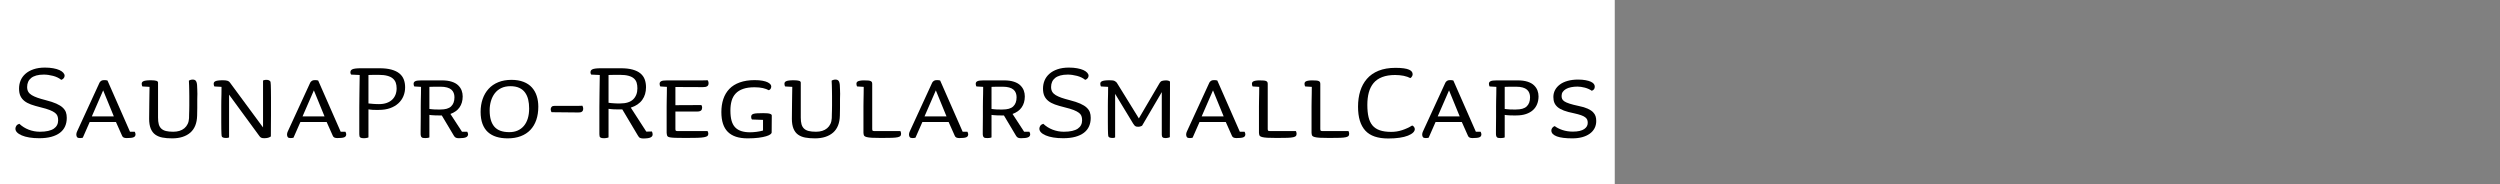 <?xml version="1.0" encoding="UTF-8"?>
<svg xmlns="http://www.w3.org/2000/svg" xmlns:xlink="http://www.w3.org/1999/xlink" width="2225.48pt" height="164pt" viewBox="0 0 2225.48 164" version="1.1">
<rect x="0" y="0" width="2225.48" height="164" fill="#808080" stroke="none"/>
<defs>
<g>
<symbol overflow="visible" id="glyph0-0">
<path style="stroke:none;" d="M 14.156 0 C 12.801 0 11.68 -0.141 10.797 -0.422 C 9.922 -0.703 9.258 -1.16 8.812 -1.797 C 8.375 -2.441 8.055 -3.281 7.859 -4.312 C 7.66 -5.352 7.562 -6.719 7.562 -8.406 L 7.562 -63.484 C 7.562 -64.359 7.617 -65.094 7.734 -65.688 C 7.859 -66.289 8.062 -66.789 8.344 -67.188 C 8.625 -67.594 9.004 -67.895 9.484 -68.094 C 9.961 -68.301 10.562 -68.406 11.281 -68.406 L 49.797 -68.406 C 51.316 -68.406 52.477 -68.344 53.281 -68.219 C 54.082 -68.102 54.723 -67.82 55.203 -67.375 C 55.68 -66.938 56 -66.273 56.156 -65.391 C 56.32 -64.516 56.406 -63.281 56.406 -61.688 L 56.406 -4.922 C 56.406 -4.035 56.344 -3.289 56.219 -2.688 C 56.102 -2.094 55.906 -1.594 55.625 -1.188 C 55.344 -0.789 54.961 -0.492 54.484 -0.297 C 54.004 -0.098 53.406 0 52.688 0 Z M 51.844 -63.484 L 12.125 -63.484 L 12.125 -4.922 L 51.844 -4.922 Z M 44.875 -44.766 C 44.875 -43.641 44.711 -42.613 44.391 -41.688 C 44.078 -40.77 43.578 -39.953 42.891 -39.234 C 42.211 -38.516 41.332 -37.875 40.25 -37.312 C 39.176 -36.758 37.922 -36.281 36.484 -35.875 C 34.398 -35.156 32.859 -34.555 31.859 -34.078 C 30.859 -33.598 30.117 -33.016 29.641 -32.328 C 29.16 -31.648 28.859 -30.789 28.734 -29.75 C 28.617 -28.719 28.562 -27.082 28.562 -24.844 C 28.395 -24.844 28.25 -24.82 28.125 -24.781 C 28.008 -24.738 27.891 -24.695 27.766 -24.656 C 27.648 -24.613 27.531 -24.594 27.406 -24.594 C 27.289 -24.594 27.195 -24.594 27.125 -24.594 C 26.477 -24.594 25.953 -24.672 25.547 -24.828 C 25.148 -24.992 24.789 -25.254 24.469 -25.609 C 24.156 -25.973 23.938 -26.438 23.812 -27 C 23.695 -27.562 23.641 -28.242 23.641 -29.047 C 23.641 -30.641 23.938 -31.957 24.531 -33 C 25.133 -34.039 25.938 -34.879 26.938 -35.516 C 27.938 -36.16 30.395 -37.203 34.312 -38.641 C 35.281 -38.961 36.082 -39.242 36.719 -39.484 C 37.363 -39.723 37.941 -40.039 38.453 -40.438 C 38.973 -40.844 39.395 -41.363 39.719 -42 C 40.039 -42.633 40.203 -43.395 40.203 -44.281 C 40.203 -45.719 39.738 -46.992 38.812 -48.109 C 37.895 -49.234 36.719 -50.133 35.281 -50.812 C 33.844 -51.5 32.344 -52 30.781 -52.312 C 29.219 -52.633 27.758 -52.797 26.406 -52.797 C 25.844 -52.797 25.379 -52.797 25.016 -52.797 C 24.66 -52.797 24.281 -52.773 23.875 -52.734 C 23.477 -52.703 23.078 -52.664 22.672 -52.625 C 22.273 -52.582 21.914 -52.52 21.594 -52.438 C 21.438 -52.52 21.273 -52.641 21.109 -52.797 C 20.953 -52.961 20.832 -53.125 20.75 -53.281 C 20.676 -53.438 20.617 -53.613 20.578 -53.812 C 20.535 -54.02 20.516 -54.242 20.516 -54.484 C 20.516 -54.961 20.633 -55.398 20.875 -55.797 C 21.113 -56.203 21.492 -56.523 22.016 -56.766 C 22.535 -57.004 23.195 -57.203 24 -57.359 C 24.801 -57.516 25.801 -57.594 27 -57.594 C 29.238 -57.594 31.414 -57.312 33.531 -56.75 C 35.656 -56.195 37.578 -55.379 39.297 -54.297 C 41.016 -53.223 42.375 -51.863 43.375 -50.219 C 44.375 -48.582 44.875 -46.766 44.875 -44.766 Z M 31.688 -14.875 C 31.688 -14.395 31.625 -13.953 31.5 -13.547 C 31.375 -13.148 31.148 -12.77 30.828 -12.406 C 30.516 -12.051 30.098 -11.773 29.578 -11.578 C 29.055 -11.379 28.438 -11.281 27.719 -11.281 C 27.082 -11.281 26.52 -11.359 26.031 -11.516 C 25.551 -11.68 25.172 -11.898 24.891 -12.172 C 24.617 -12.453 24.398 -12.789 24.234 -13.188 C 24.078 -13.594 24 -14.035 24 -14.516 C 24 -15.078 24.098 -15.578 24.297 -16.016 C 24.492 -16.461 24.773 -16.844 25.141 -17.156 C 25.504 -17.477 25.941 -17.719 26.453 -17.875 C 26.973 -18.039 27.516 -18.125 28.078 -18.125 C 28.723 -18.125 29.285 -18.039 29.766 -17.875 C 30.242 -17.719 30.617 -17.477 30.891 -17.156 C 31.172 -16.844 31.375 -16.504 31.5 -16.141 C 31.625 -15.773 31.688 -15.352 31.688 -14.875 Z "/>
</symbol>
<symbol overflow="visible" id="glyph0-1">
<path style="stroke:none;" d="M 49.438 -17.766 C 49.438 -14.961 48.938 -12.441 47.938 -10.203 C 46.938 -7.961 45.414 -6.062 43.375 -4.5 C 41.332 -2.938 38.77 -1.734 35.688 -0.891 C 32.613 -0.055 29.035 0.359 24.953 0.359 C 21.68 0.359 18.723 0.141 16.078 -0.297 C 13.441 -0.734 11.203 -1.352 9.359 -2.156 C 7.516 -2.957 6.113 -3.859 5.156 -4.859 C 4.195 -5.859 3.719 -6.957 3.719 -8.156 C 3.719 -8.633 3.797 -9.094 3.953 -9.531 C 4.117 -9.977 4.344 -10.398 4.625 -10.797 C 4.906 -11.203 5.266 -11.539 5.703 -11.812 C 6.141 -12.094 6.641 -12.316 7.203 -12.484 C 8.398 -11.359 9.695 -10.352 11.094 -9.469 C 12.5 -8.594 13.977 -7.852 15.531 -7.25 C 17.094 -6.656 18.711 -6.195 20.391 -5.875 C 22.078 -5.562 23.758 -5.406 25.438 -5.406 C 28.32 -5.406 30.801 -5.645 32.875 -6.125 C 34.957 -6.602 36.641 -7.281 37.922 -8.156 C 39.203 -9.039 40.16 -10.102 40.797 -11.344 C 41.441 -12.582 41.766 -14 41.766 -15.594 C 41.766 -17.113 41.562 -18.395 41.156 -19.438 C 40.758 -20.477 40.02 -21.414 38.938 -22.25 C 37.852 -23.094 36.312 -23.914 34.312 -24.719 C 32.312 -25.52 29.633 -26.32 26.281 -27.125 C 22.758 -28 19.836 -28.852 17.516 -29.688 C 15.203 -30.531 13.266 -31.57 11.703 -32.812 C 10.141 -34.062 8.957 -35.562 8.156 -37.312 C 7.352 -39.07 6.953 -41.234 6.953 -43.797 C 6.953 -46.359 7.41 -48.758 8.328 -51 C 9.254 -53.238 10.676 -55.219 12.594 -56.938 C 14.52 -58.656 16.941 -60.016 19.859 -61.016 C 22.773 -62.016 26.156 -62.516 30 -62.516 C 32.719 -62.516 35.176 -62.312 37.375 -61.906 C 39.582 -61.508 41.426 -60.973 42.906 -60.297 C 44.383 -59.617 45.52 -58.836 46.312 -57.953 C 47.113 -57.078 47.516 -56.16 47.516 -55.203 C 47.516 -54.797 47.438 -54.41 47.281 -54.047 C 47.125 -53.691 46.922 -53.352 46.672 -53.031 C 46.43 -52.719 46.129 -52.441 45.766 -52.203 C 45.41 -51.961 44.992 -51.758 44.516 -51.594 C 43.555 -52.395 42.457 -53.094 41.219 -53.688 C 39.977 -54.289 38.656 -54.773 37.25 -55.141 C 35.852 -55.504 34.453 -55.785 33.047 -55.984 C 31.648 -56.18 30.316 -56.281 29.047 -56.281 C 26.484 -56.281 24.258 -56.02 22.375 -55.5 C 20.5 -54.977 18.957 -54.238 17.75 -53.281 C 16.551 -52.32 15.648 -51.16 15.047 -49.797 C 14.453 -48.441 14.156 -46.922 14.156 -45.234 C 14.156 -43.555 14.492 -42.133 15.172 -40.969 C 15.859 -39.812 16.898 -38.812 18.297 -37.969 C 19.703 -37.133 21.363 -36.379 23.281 -35.703 C 25.195 -35.023 27.719 -34.285 30.844 -33.484 C 34.602 -32.523 37.703 -31.504 40.141 -30.422 C 42.578 -29.336 44.473 -28.156 45.828 -26.875 C 47.191 -25.594 48.133 -24.234 48.656 -22.797 C 49.176 -21.359 49.438 -19.68 49.438 -17.766 Z "/>
</symbol>
<symbol overflow="visible" id="glyph0-2">
<path style="stroke:none;" d="M 45 -1.922 L 39.594 -14.047 L 16.203 -14.047 L 10.078 -0.125 C 9.992 -0.125 9.832 -0.082 9.594 0 C 9.352 0.082 9.133 0.125 8.938 0.125 C 8.738 0.125 8.52 0.141 8.281 0.172 C 8.039 0.211 7.801 0.234 7.562 0.234 C 6.914 0.234 6.395 0.172 6 0.047 C 5.602 -0.066 5.285 -0.258 5.047 -0.531 C 4.805 -0.812 4.625 -1.133 4.5 -1.5 C 4.375 -1.863 4.312 -2.285 4.312 -2.766 C 4.312 -3.078 4.332 -3.375 4.375 -3.656 C 4.414 -3.938 4.477 -4.238 4.562 -4.562 C 4.645 -4.883 4.766 -5.203 4.922 -5.516 C 5.078 -5.836 5.238 -6.195 5.406 -6.594 L 24.719 -48.594 C 24.957 -49.156 25.238 -49.613 25.562 -49.969 C 25.883 -50.332 26.223 -50.613 26.578 -50.812 C 26.941 -51.02 27.32 -51.16 27.719 -51.234 C 28.113 -51.316 28.555 -51.359 29.047 -51.359 C 29.203 -51.359 29.422 -51.359 29.703 -51.359 C 29.984 -51.359 30.258 -51.336 30.531 -51.297 C 30.812 -51.254 31.094 -51.211 31.375 -51.172 C 31.656 -51.141 31.879 -51.082 32.047 -51 L 52.078 -5.406 L 56.281 -5.406 C 56.363 -5.32 56.441 -5.18 56.516 -4.984 C 56.598 -4.785 56.676 -4.562 56.75 -4.312 C 56.832 -4.07 56.895 -3.852 56.938 -3.656 C 56.977 -3.457 57 -3.316 57 -3.234 C 57 -2.598 56.879 -2.055 56.641 -1.609 C 56.398 -1.172 55.977 -0.812 55.375 -0.531 C 54.781 -0.258 53.961 -0.066 52.922 0.047 C 51.879 0.172 50.598 0.234 49.078 0.234 C 48.516 0.234 48.035 0.191 47.641 0.109 C 47.242 0.035 46.863 -0.078 46.5 -0.234 C 46.133 -0.398 45.832 -0.617 45.594 -0.891 C 45.352 -1.172 45.156 -1.516 45 -1.922 Z M 37.688 -19.078 L 28.203 -42.234 L 18.125 -19.078 Z "/>
</symbol>
<symbol overflow="visible" id="glyph0-3">
<path style="stroke:none;" d="M 31.078 0.484 C 27.723 0.484 24.82 0.242 22.375 -0.234 C 19.938 -0.711 17.836 -1.57 16.078 -2.812 C 14.316 -4.062 12.957 -5.844 12 -8.156 C 11.039 -10.477 10.562 -13.398 10.562 -16.922 C 10.562 -18.922 10.582 -21.078 10.625 -23.391 C 10.664 -25.711 10.688 -27.914 10.688 -30 C 10.688 -32.082 10.723 -34.758 10.797 -38.031 C 10.879 -41.312 10.922 -43.754 10.922 -45.359 L 4.562 -45.719 C 4.477 -45.875 4.395 -46.031 4.312 -46.188 C 4.238 -46.352 4.18 -46.535 4.141 -46.734 C 4.098 -46.941 4.055 -47.164 4.016 -47.406 C 3.973 -47.645 3.953 -47.883 3.953 -48.125 C 3.953 -48.602 4.051 -49.02 4.25 -49.375 C 4.457 -49.738 4.836 -50.062 5.391 -50.344 C 5.953 -50.625 6.773 -50.844 7.859 -51 C 8.941 -51.156 10.363 -51.234 12.125 -51.234 C 13.238 -51.234 14.195 -51.191 15 -51.109 C 15.801 -51.035 16.461 -50.914 16.984 -50.75 C 17.504 -50.594 17.883 -50.375 18.125 -50.094 C 18.363 -49.82 18.484 -49.484 18.484 -49.078 L 18.484 -18 C 18.484 -15.602 18.703 -13.625 19.141 -12.062 C 19.578 -10.5 20.316 -9.219 21.359 -8.219 C 22.398 -7.219 23.781 -6.5 25.5 -6.062 C 27.219 -5.625 29.398 -5.406 32.047 -5.406 C 34.047 -5.406 35.883 -5.66 37.562 -6.172 C 39.238 -6.691 40.695 -7.473 41.938 -8.516 C 43.176 -9.555 44.156 -10.836 44.875 -12.359 C 45.594 -13.879 45.992 -15.598 46.078 -17.516 C 46.078 -18.555 46.098 -19.656 46.141 -20.812 C 46.18 -21.977 46.219 -23.203 46.25 -24.484 C 46.289 -25.766 46.312 -27.125 46.312 -28.562 C 46.312 -30 46.312 -31.477 46.312 -33 C 46.312 -34.281 46.312 -35.68 46.312 -37.203 C 46.312 -38.723 46.289 -40.281 46.25 -41.875 C 46.219 -43.477 46.18 -45.055 46.141 -46.609 C 46.098 -48.172 46.035 -49.594 45.953 -50.875 C 46.191 -51.039 46.453 -51.18 46.734 -51.297 C 47.016 -51.422 47.297 -51.52 47.578 -51.594 C 47.859 -51.676 48.156 -51.738 48.469 -51.781 C 48.789 -51.82 49.113 -51.844 49.438 -51.844 C 50.238 -51.844 50.898 -51.68 51.422 -51.359 C 51.941 -51.035 52.344 -50.535 52.625 -49.859 C 52.906 -49.18 53.102 -48.301 53.219 -47.219 C 53.344 -46.133 53.406 -44.754 53.406 -43.078 C 53.406 -42.441 53.422 -41.801 53.453 -41.156 C 53.492 -40.52 53.516 -39.82 53.516 -39.062 C 53.516 -38.301 53.492 -37.52 53.453 -36.719 C 53.422 -35.914 53.406 -35.035 53.406 -34.078 C 53.406 -32.398 53.406 -31.02 53.406 -29.938 C 53.406 -28.852 53.406 -27.75 53.406 -26.625 C 53.406 -25.508 53.383 -24.375 53.344 -23.219 C 53.301 -22.062 53.281 -20.883 53.281 -19.688 C 53.195 -16.406 52.656 -13.504 51.656 -10.984 C 50.656 -8.461 49.195 -6.359 47.281 -4.672 C 45.363 -2.992 43.039 -1.711 40.312 -0.828 C 37.594 0.047 34.516 0.484 31.078 0.484 Z "/>
</symbol>
<symbol overflow="visible" id="glyph0-4">
<path style="stroke:none;" d="M 12.484 -51.234 C 13.441 -51.234 14.281 -51.191 15 -51.109 C 15.719 -51.035 16.316 -50.898 16.797 -50.703 C 17.273 -50.504 17.676 -50.285 18 -50.047 C 18.32 -49.805 18.602 -49.484 18.844 -49.078 L 48.234 -9.234 L 48.234 -51 C 48.398 -51.082 48.602 -51.16 48.844 -51.234 C 49.082 -51.316 49.359 -51.395 49.672 -51.469 C 49.992 -51.551 50.316 -51.594 50.641 -51.594 C 50.961 -51.594 51.281 -51.594 51.594 -51.594 C 52 -51.594 52.379 -51.551 52.734 -51.469 C 53.098 -51.395 53.438 -51.258 53.75 -51.062 C 54.07 -50.863 54.352 -50.625 54.594 -50.344 C 54.832 -50.062 54.953 -49.719 54.953 -49.312 C 55.035 -48.832 55.098 -48.07 55.141 -47.031 C 55.18 -46 55.219 -44.582 55.25 -42.781 C 55.289 -40.977 55.312 -38.656 55.312 -35.812 C 55.312 -32.977 55.312 -29.52 55.312 -25.438 C 55.312 -24.156 55.312 -22.234 55.312 -19.672 C 55.312 -17.117 55.289 -14.5 55.25 -11.812 C 55.219 -9.133 55.203 -5.598 55.203 -1.203 C 54.797 -0.961 54.395 -0.738 54 -0.531 C 53.602 -0.332 53.18 -0.172 52.734 -0.047 C 52.297 0.066 51.797 0.16 51.234 0.234 C 50.68 0.316 50.039 0.359 49.312 0.359 C 48.676 0.359 48.117 0.316 47.641 0.234 C 47.16 0.16 46.758 0.023 46.438 -0.172 C 46.113 -0.379 45.812 -0.617 45.531 -0.891 C 45.258 -1.172 44.961 -1.555 44.641 -2.047 L 18 -38.406 L 18 -0.359 C 17.844 -0.273 17.625 -0.191 17.344 -0.109 C 17.062 -0.035 16.781 0.02 16.5 0.062 C 16.219 0.102 15.938 0.125 15.656 0.125 C 15.375 0.125 15.156 0.125 15 0.125 C 14.52 0.125 14.055 0.082 13.609 0 C 13.172 -0.082 12.812 -0.18 12.531 -0.297 C 12.258 -0.422 12.02 -0.582 11.812 -0.781 C 11.613 -0.977 11.477 -1.238 11.406 -1.562 C 11.32 -1.883 11.258 -2.562 11.219 -3.594 C 11.176 -4.633 11.133 -6.035 11.094 -7.797 C 11.062 -9.555 11.047 -11.676 11.047 -14.156 C 11.047 -16.633 11.047 -19.477 11.047 -22.688 C 11.047 -24.438 11.047 -26.234 11.047 -28.078 C 11.047 -29.922 11.062 -31.758 11.094 -33.594 C 11.133 -35.438 11.176 -37.219 11.219 -38.938 C 11.258 -40.656 11.281 -42.797 11.281 -45.359 L 4.922 -45.719 C 4.836 -45.875 4.754 -46.031 4.672 -46.188 C 4.598 -46.352 4.539 -46.535 4.5 -46.734 C 4.457 -46.941 4.414 -47.164 4.375 -47.406 C 4.332 -47.645 4.312 -47.883 4.312 -48.125 C 4.312 -48.602 4.41 -49.02 4.609 -49.375 C 4.816 -49.738 5.195 -50.062 5.75 -50.344 C 6.312 -50.625 7.133 -50.844 8.219 -51 C 9.301 -51.156 10.723 -51.234 12.484 -51.234 Z "/>
</symbol>
<symbol overflow="visible" id="glyph0-5">
<path style="stroke:none;" d="M 43.312 -44.047 C 43.312 -45.961 43.051 -47.641 42.531 -49.078 C 42.02 -50.516 41.16 -51.754 39.953 -52.797 C 38.754 -53.836 37.113 -54.641 35.031 -55.203 C 32.957 -55.766 30.359 -56.047 27.234 -56.047 C 26.441 -56.047 25.742 -56.047 25.141 -56.047 C 24.535 -56.047 23.875 -56.047 23.156 -56.047 C 22.438 -56.047 21.656 -56.023 20.812 -55.984 C 19.977 -55.941 19.117 -55.922 18.234 -55.922 L 18.234 -30.594 C 20.641 -30.352 22.16 -30.211 22.797 -30.172 C 23.441 -30.141 24.145 -30.102 24.906 -30.062 C 25.664 -30.02 26.562 -30 27.594 -30 C 30.156 -30 32.414 -30.336 34.375 -31.016 C 36.332 -31.703 37.973 -32.664 39.297 -33.906 C 40.617 -35.145 41.617 -36.625 42.297 -38.344 C 42.973 -40.062 43.312 -41.961 43.312 -44.047 Z M 50.875 -45 C 50.875 -42.195 50.375 -39.578 49.375 -37.141 C 48.375 -34.703 46.875 -32.562 44.875 -30.719 C 42.875 -28.875 40.414 -27.43 37.5 -26.391 C 34.582 -25.359 31.242 -24.844 27.484 -24.844 C 26.359 -24.844 25.352 -24.844 24.469 -24.844 C 23.594 -24.844 22.816 -24.859 22.141 -24.891 C 21.461 -24.93 20.82 -24.992 20.219 -25.078 C 19.613 -25.16 18.953 -25.238 18.234 -25.312 L 18.234 -0.359 C 18.078 -0.273 17.859 -0.191 17.578 -0.109 C 17.297 -0.035 16.973 0.035 16.609 0.109 C 16.254 0.191 15.859 0.254 15.422 0.297 C 14.984 0.336 14.562 0.359 14.156 0.359 C 13.438 0.359 12.836 0.316 12.359 0.234 C 11.879 0.16 11.477 0.023 11.156 -0.172 C 10.844 -0.379 10.602 -0.617 10.438 -0.891 C 10.281 -1.172 10.203 -1.555 10.203 -2.047 C 10.203 -2.203 10.18 -2.379 10.141 -2.578 C 10.098 -2.773 10.078 -2.992 10.078 -3.234 C 10.078 -3.473 10.078 -3.691 10.078 -3.891 C 10.078 -4.098 10.078 -4.398 10.078 -4.797 L 10.078 -27.234 C 10.078 -29.316 10.098 -31.516 10.141 -33.828 C 10.18 -36.148 10.203 -38.113 10.203 -39.719 C 10.203 -41.32 10.238 -43.961 10.312 -47.641 C 10.395 -51.316 10.438 -54.078 10.438 -55.922 L 2.766 -56.281 C 2.68 -56.438 2.598 -56.594 2.516 -56.75 C 2.441 -56.914 2.383 -57.078 2.344 -57.234 C 2.301 -57.398 2.258 -57.562 2.219 -57.719 C 2.176 -57.875 2.156 -58.035 2.156 -58.203 C 2.156 -58.836 2.273 -59.375 2.516 -59.812 C 2.754 -60.258 3.191 -60.641 3.828 -60.953 C 4.473 -61.273 5.414 -61.516 6.656 -61.672 C 7.895 -61.836 9.516 -61.922 11.516 -61.922 L 28.078 -61.922 C 32.234 -61.922 35.77 -61.52 38.688 -60.719 C 41.613 -59.914 43.977 -58.773 45.781 -57.297 C 47.582 -55.816 48.879 -54.035 49.672 -51.953 C 50.473 -49.879 50.875 -47.562 50.875 -45 Z "/>
</symbol>
<symbol overflow="visible" id="glyph0-6">
<path style="stroke:none;" d="M 53.641 -3.234 C 53.641 -2.598 53.477 -2.039 53.156 -1.562 C 52.844 -1.082 52.344 -0.703 51.656 -0.422 C 50.977 -0.141 50.117 0.055 49.078 0.172 C 48.035 0.297 46.797 0.359 45.359 0.359 C 44.797 0.359 44.312 0.316 43.906 0.234 C 43.508 0.16 43.129 0.047 42.766 -0.109 C 42.41 -0.273 42.094 -0.5 41.812 -0.781 C 41.539 -1.062 41.285 -1.398 41.047 -1.797 L 30.234 -19.922 C 29.273 -19.922 28.254 -19.922 27.172 -19.922 C 26.098 -19.922 25.062 -19.941 24.062 -19.984 C 23.062 -20.023 22.117 -20.082 21.234 -20.156 C 20.359 -20.238 19.68 -20.32 19.203 -20.406 L 19.203 -0.359 C 18.961 -0.273 18.723 -0.191 18.484 -0.109 C 18.242 -0.035 17.984 0.02 17.703 0.062 C 17.422 0.102 17.078 0.141 16.672 0.172 C 16.273 0.211 15.879 0.234 15.484 0.234 C 14.766 0.234 14.16 0.191 13.672 0.109 C 13.191 0.035 12.812 -0.098 12.531 -0.297 C 12.258 -0.492 12.039 -0.734 11.875 -1.016 C 11.719 -1.297 11.598 -1.676 11.516 -2.156 C 11.516 -2.32 11.492 -2.504 11.453 -2.703 C 11.422 -2.898 11.406 -3.117 11.406 -3.359 C 11.406 -3.598 11.406 -3.816 11.406 -4.016 C 11.406 -4.211 11.406 -4.516 11.406 -4.922 C 11.406 -5.316 11.406 -5.797 11.406 -6.359 C 11.406 -6.922 11.422 -8.703 11.453 -11.703 C 11.492 -14.703 11.516 -17 11.516 -18.594 C 11.516 -20.195 11.516 -21.477 11.516 -22.438 C 11.516 -24.195 11.516 -26.016 11.516 -27.891 C 11.516 -29.773 11.535 -31.656 11.578 -33.531 C 11.617 -35.414 11.66 -37.238 11.703 -39 C 11.742 -40.758 11.766 -42.879 11.766 -45.359 L 5.766 -45.719 C 5.68 -45.875 5.598 -46.031 5.516 -46.188 C 5.441 -46.352 5.383 -46.535 5.344 -46.734 C 5.301 -46.941 5.258 -47.164 5.219 -47.406 C 5.176 -47.645 5.156 -47.883 5.156 -48.125 C 5.156 -48.602 5.254 -49.02 5.453 -49.375 C 5.66 -49.738 6.02 -50.062 6.531 -50.344 C 7.051 -50.625 7.77 -50.82 8.688 -50.938 C 9.613 -51.062 10.719 -51.125 12 -51.125 L 30.359 -51.125 C 33.797 -51.125 36.734 -50.723 39.172 -49.922 C 41.617 -49.117 43.539 -48.016 44.938 -46.609 C 46.344 -45.211 47.344 -43.691 47.938 -42.047 C 48.539 -40.41 48.844 -38.676 48.844 -36.844 C 48.844 -34.914 48.602 -33.133 48.125 -31.5 C 47.645 -29.863 46.941 -28.383 46.016 -27.062 C 45.098 -25.738 43.957 -24.598 42.594 -23.641 C 41.238 -22.68 39.68 -21.879 37.922 -21.234 L 48.234 -5.406 L 52.922 -5.406 C 53.004 -5.238 53.082 -5.055 53.156 -4.859 C 53.238 -4.66 53.316 -4.457 53.391 -4.25 C 53.473 -4.051 53.535 -3.852 53.578 -3.656 C 53.617 -3.457 53.641 -3.316 53.641 -3.234 Z M 41.516 -36.125 C 41.516 -37.477 41.297 -38.734 40.859 -39.891 C 40.422 -41.055 39.719 -42.055 38.75 -42.891 C 37.789 -43.734 36.508 -44.375 34.906 -44.812 C 33.312 -45.258 31.438 -45.484 29.281 -45.484 C 28.156 -45.484 27.191 -45.484 26.391 -45.484 C 25.598 -45.484 24.781 -45.484 23.938 -45.484 C 23.102 -45.484 22.285 -45.461 21.484 -45.422 C 20.68 -45.379 19.922 -45.359 19.203 -45.359 L 19.203 -25.688 C 19.922 -25.602 20.66 -25.52 21.422 -25.438 C 22.18 -25.352 22.977 -25.289 23.812 -25.25 C 24.656 -25.219 25.516 -25.203 26.391 -25.203 C 27.273 -25.203 28.16 -25.203 29.047 -25.203 C 31.203 -25.203 33.055 -25.422 34.609 -25.859 C 36.172 -26.297 37.453 -26.973 38.453 -27.891 C 39.453 -28.816 40.211 -29.957 40.734 -31.312 C 41.254 -32.676 41.516 -34.281 41.516 -36.125 Z "/>
</symbol>
<symbol overflow="visible" id="glyph0-7">
<path style="stroke:none;" d="M 34.203 -51.594 C 38.273 -51.594 41.852 -50.992 44.938 -49.797 C 48.02 -48.598 50.52 -46.914 52.438 -44.75 C 54.352 -42.594 55.77 -40.07 56.688 -37.188 C 57.613 -34.312 58.078 -31.156 58.078 -27.719 C 58.078 -23.32 57.477 -19.383 56.281 -15.906 C 55.082 -12.426 53.32 -9.461 51 -7.016 C 48.676 -4.578 45.812 -2.719 42.406 -1.438 C 39.008 -0.156 35.156 0.484 30.844 0.484 C 27.082 0.484 23.719 0.023 20.75 -0.891 C 17.789 -1.816 15.27 -3.219 13.188 -5.094 C 11.113 -6.977 9.516 -9.422 8.391 -12.422 C 7.273 -15.422 6.719 -18.961 6.719 -23.047 C 6.719 -27.203 7.316 -31.02 8.516 -34.5 C 9.711 -37.977 11.473 -41 13.797 -43.562 C 16.117 -46.125 19 -48.102 22.438 -49.5 C 25.875 -50.895 29.797 -51.594 34.203 -51.594 Z M 32.281 -5.047 C 35.082 -5.047 37.562 -5.523 39.719 -6.484 C 41.875 -7.441 43.711 -8.816 45.234 -10.609 C 46.754 -12.41 47.914 -14.613 48.719 -17.219 C 49.52 -19.82 49.922 -22.766 49.922 -26.047 C 49.922 -29.004 49.641 -31.66 49.078 -34.016 C 48.516 -36.379 47.594 -38.457 46.312 -40.25 C 45.039 -42.051 43.32 -43.453 41.156 -44.453 C 39 -45.453 36.359 -45.953 33.234 -45.953 C 30.117 -45.953 27.398 -45.391 25.078 -44.266 C 22.754 -43.148 20.832 -41.594 19.312 -39.594 C 17.801 -37.594 16.664 -35.289 15.906 -32.688 C 15.145 -30.094 14.766 -27.316 14.766 -24.359 C 14.766 -21.078 15.125 -18.234 15.844 -15.828 C 16.562 -13.43 17.617 -11.43 19.016 -9.828 C 20.422 -8.234 22.223 -7.035 24.422 -6.234 C 26.617 -5.441 29.238 -5.047 32.281 -5.047 Z "/>
</symbol>
<symbol overflow="visible" id="glyph0-8">
<path style="stroke:none;" d="M 33.234 -25.922 C 33.234 -25.273 33.133 -24.734 32.938 -24.297 C 32.738 -23.859 32.438 -23.5 32.031 -23.219 C 31.633 -22.938 31.156 -22.754 30.594 -22.672 C 30.039 -22.598 29.441 -22.562 28.797 -22.562 L 5.156 -22.797 C 5 -22.961 4.859 -23.164 4.734 -23.406 C 4.617 -23.645 4.539 -23.883 4.5 -24.125 C 4.457 -24.363 4.414 -24.602 4.375 -24.844 C 4.332 -25.082 4.312 -25.32 4.312 -25.562 C 4.312 -25.957 4.391 -26.332 4.547 -26.688 C 4.711 -27.051 4.938 -27.375 5.219 -27.656 C 5.5 -27.938 5.836 -28.133 6.234 -28.25 C 6.641 -28.375 7.125 -28.438 7.688 -28.438 L 28.797 -28.438 L 32.516 -28.562 C 32.598 -28.395 32.676 -28.211 32.75 -28.016 C 32.832 -27.816 32.914 -27.617 33 -27.422 C 33.082 -27.223 33.141 -26.984 33.172 -26.703 C 33.211 -26.422 33.234 -26.16 33.234 -25.922 Z "/>
</symbol>
<symbol overflow="visible" id="glyph0-9">
<path style="stroke:none;" d="M 57.484 -3 C 57.484 -2.438 57.344 -1.938 57.062 -1.5 C 56.781 -1.062 56.316 -0.68 55.672 -0.359 C 55.035 -0.035 54.156 0.203 53.031 0.359 C 51.914 0.516 50.555 0.594 48.953 0.594 C 48.316 0.594 47.758 0.531 47.281 0.406 C 46.801 0.289 46.379 0.133 46.016 -0.062 C 45.66 -0.258 45.363 -0.535 45.125 -0.891 C 44.883 -1.254 44.602 -1.676 44.281 -2.156 L 30.484 -25.312 L 28.688 -25.312 C 27.477 -25.312 26.395 -25.312 25.438 -25.312 C 24.477 -25.312 23.578 -25.332 22.734 -25.375 C 21.898 -25.414 21.102 -25.477 20.344 -25.562 C 19.582 -25.645 18.879 -25.723 18.234 -25.797 L 18.234 -0.359 C 18.078 -0.273 17.859 -0.191 17.578 -0.109 C 17.297 -0.035 16.973 0.035 16.609 0.109 C 16.254 0.191 15.859 0.254 15.422 0.297 C 14.984 0.336 14.562 0.359 14.156 0.359 C 13.438 0.359 12.836 0.316 12.359 0.234 C 11.879 0.16 11.477 0.023 11.156 -0.172 C 10.844 -0.379 10.602 -0.617 10.438 -0.891 C 10.281 -1.172 10.203 -1.555 10.203 -2.047 C 10.203 -2.203 10.18 -2.379 10.141 -2.578 C 10.098 -2.773 10.078 -2.992 10.078 -3.234 C 10.078 -3.473 10.078 -3.691 10.078 -3.891 C 10.078 -4.098 10.078 -4.398 10.078 -4.797 L 10.078 -27.234 C 10.078 -29.316 10.098 -31.516 10.141 -33.828 C 10.18 -36.148 10.203 -38.113 10.203 -39.719 C 10.203 -41.32 10.238 -43.961 10.312 -47.641 C 10.395 -51.316 10.438 -54.078 10.438 -55.922 L 2.766 -56.281 C 2.68 -56.438 2.598 -56.594 2.516 -56.75 C 2.441 -56.914 2.383 -57.078 2.344 -57.234 C 2.301 -57.398 2.258 -57.562 2.219 -57.719 C 2.176 -57.875 2.156 -58.035 2.156 -58.203 C 2.156 -58.836 2.273 -59.375 2.516 -59.812 C 2.754 -60.258 3.191 -60.641 3.828 -60.953 C 4.473 -61.273 5.414 -61.516 6.656 -61.672 C 7.895 -61.836 9.516 -61.922 11.516 -61.922 L 29.156 -61.922 C 33.32 -61.922 36.844 -61.52 39.719 -60.719 C 42.602 -59.914 44.922 -58.773 46.672 -57.297 C 48.43 -55.816 49.691 -54.035 50.453 -51.953 C 51.211 -49.879 51.594 -47.562 51.594 -45 C 51.594 -42.844 51.312 -40.82 50.75 -38.938 C 50.195 -37.062 49.359 -35.344 48.234 -33.781 C 47.117 -32.219 45.703 -30.852 43.984 -29.688 C 42.266 -28.531 40.285 -27.594 38.047 -26.875 L 51.844 -5.516 L 56.766 -5.641 C 56.922 -5.398 57.035 -5.18 57.109 -4.984 C 57.191 -4.785 57.254 -4.582 57.297 -4.375 C 57.336 -4.176 57.379 -3.957 57.422 -3.719 C 57.461 -3.477 57.484 -3.238 57.484 -3 Z M 43.922 -44.047 C 43.922 -45.961 43.695 -47.641 43.25 -49.078 C 42.812 -50.516 42.016 -51.754 40.859 -52.797 C 39.703 -53.836 38.102 -54.641 36.062 -55.203 C 34.02 -55.766 31.477 -56.047 28.438 -56.047 C 27.562 -56.047 26.758 -56.047 26.031 -56.047 C 25.312 -56.047 24.531 -56.047 23.688 -56.047 C 22.852 -56.047 21.957 -56.023 21 -55.984 C 20.039 -55.941 19.117 -55.922 18.234 -55.922 L 18.234 -31.203 C 19.117 -31.035 19.957 -30.93 20.75 -30.891 C 21.551 -30.859 22.352 -30.801 23.156 -30.719 C 23.957 -30.633 24.797 -30.594 25.672 -30.594 C 26.555 -30.594 27.562 -30.594 28.688 -30.594 C 31.238 -30.594 33.473 -30.895 35.391 -31.5 C 37.316 -32.102 38.898 -33.004 40.141 -34.203 C 41.379 -35.398 42.316 -36.816 42.953 -38.453 C 43.598 -40.098 43.922 -41.961 43.922 -44.047 Z "/>
</symbol>
<symbol overflow="visible" id="glyph0-10">
<path style="stroke:none;" d="M 42.594 -51.125 L 47.047 -51.234 C 47.203 -51.078 47.316 -50.898 47.391 -50.703 C 47.473 -50.504 47.555 -50.301 47.641 -50.094 C 47.723 -49.895 47.781 -49.656 47.812 -49.375 C 47.852 -49.094 47.875 -48.832 47.875 -48.594 C 47.875 -47.957 47.773 -47.414 47.578 -46.969 C 47.379 -46.531 47.055 -46.172 46.609 -45.891 C 46.172 -45.617 45.648 -45.422 45.047 -45.297 C 44.453 -45.18 43.719 -45.125 42.844 -45.125 L 18.359 -45.234 L 18.359 -29.047 L 41.516 -29.156 C 41.598 -29 41.676 -28.816 41.75 -28.609 C 41.832 -28.41 41.914 -28.211 42 -28.016 C 42.082 -27.816 42.125 -27.598 42.125 -27.359 C 42.125 -27.117 42.125 -26.879 42.125 -26.641 C 42.125 -26.16 42.039 -25.719 41.875 -25.312 C 41.719 -24.914 41.477 -24.578 41.156 -24.297 C 40.844 -24.016 40.406 -23.797 39.844 -23.641 C 39.281 -23.484 38.641 -23.406 37.922 -23.406 L 18.359 -23.406 L 18.359 -7.797 C 18.359 -7.398 18.395 -7.082 18.469 -6.844 C 18.551 -6.602 18.648 -6.422 18.766 -6.297 C 18.891 -6.18 19.113 -6.102 19.438 -6.062 C 19.758 -6.02 20.16 -6 20.641 -6 L 46.922 -6 C 47.078 -5.844 47.176 -5.68 47.219 -5.516 C 47.258 -5.359 47.316 -5.18 47.391 -4.984 C 47.473 -4.785 47.535 -4.582 47.578 -4.375 C 47.617 -4.176 47.641 -3.914 47.641 -3.594 C 47.641 -2.719 47.379 -2.055 46.859 -1.609 C 46.336 -1.172 45.359 -0.812 43.922 -0.531 C 42.484 -0.258 40.504 -0.082 37.984 0 C 35.461 0.082 31.961 0.125 27.484 0.125 C 23.242 0.125 20.102 0.082 18.062 0 C 16.02 -0.082 14.477 -0.223 13.438 -0.422 C 12.395 -0.617 11.691 -0.938 11.328 -1.375 C 10.973 -1.82 10.758 -2.484 10.688 -3.359 C 10.688 -3.516 10.664 -3.691 10.625 -3.891 C 10.582 -4.098 10.562 -4.32 10.562 -4.562 C 10.562 -4.801 10.562 -5.02 10.562 -5.219 C 10.562 -5.414 10.562 -5.719 10.562 -6.125 L 10.562 -22.438 C 10.562 -24.195 10.562 -26.016 10.562 -27.891 C 10.562 -29.773 10.582 -31.656 10.625 -33.531 C 10.664 -35.414 10.703 -37.238 10.734 -39 C 10.773 -40.758 10.797 -42.879 10.797 -45.359 L 4.922 -45.719 C 4.836 -45.875 4.754 -46.031 4.672 -46.188 C 4.598 -46.352 4.539 -46.535 4.5 -46.734 C 4.457 -46.941 4.414 -47.164 4.375 -47.406 C 4.332 -47.645 4.312 -47.883 4.312 -48.125 C 4.312 -48.602 4.41 -49.02 4.609 -49.375 C 4.816 -49.738 5.16 -50.062 5.641 -50.344 C 6.117 -50.625 6.797 -50.82 7.672 -50.938 C 8.555 -51.062 9.68 -51.125 11.047 -51.125 Z "/>
</symbol>
<symbol overflow="visible" id="glyph0-11">
<path style="stroke:none;" d="M 30.484 0.484 C 26.484 0.484 23.02 0.004 20.094 -0.953 C 17.176 -1.922 14.754 -3.363 12.828 -5.281 C 10.91 -7.195 9.473 -9.613 8.516 -12.531 C 7.555 -15.457 7.078 -18.922 7.078 -22.922 C 7.078 -27.16 7.656 -31.02 8.812 -34.5 C 9.977 -37.977 11.758 -40.977 14.156 -43.5 C 16.562 -46.02 19.66 -47.957 23.453 -49.312 C 27.254 -50.676 31.676 -51.359 36.719 -51.359 C 39.438 -51.359 41.754 -51.176 43.672 -50.812 C 45.598 -50.457 47.117 -50 48.234 -49.438 C 49.359 -48.875 50.18 -48.273 50.703 -47.641 C 51.223 -47.004 51.484 -46.363 51.484 -45.719 C 51.484 -45.395 51.441 -45.07 51.359 -44.75 C 51.273 -44.438 51.156 -44.117 51 -43.797 C 50.844 -43.473 50.625 -43.191 50.344 -42.953 C 50.062 -42.711 49.719 -42.516 49.312 -42.359 C 48.594 -42.754 47.789 -43.113 46.906 -43.438 C 46.031 -43.758 45.07 -44.039 44.031 -44.281 C 43 -44.52 41.863 -44.695 40.625 -44.812 C 39.383 -44.938 38.039 -45 36.594 -45 C 32.594 -45 29.211 -44.52 26.453 -43.562 C 23.691 -42.602 21.473 -41.223 19.797 -39.422 C 18.117 -37.617 16.922 -35.457 16.203 -32.938 C 15.484 -30.414 15.125 -27.516 15.125 -24.234 C 15.125 -20.711 15.461 -17.734 16.141 -15.297 C 16.816 -12.859 17.875 -10.879 19.312 -9.359 C 20.758 -7.836 22.582 -6.719 24.781 -6 C 26.977 -5.281 29.598 -4.922 32.641 -4.922 C 33.516 -4.922 34.453 -4.957 35.453 -5.031 C 36.453 -5.113 37.453 -5.211 38.453 -5.328 C 39.453 -5.453 40.43 -5.613 41.391 -5.812 C 42.359 -6.02 43.281 -6.242 44.156 -6.484 L 44.156 -15.953 L 34.312 -16.312 C 34.156 -16.477 34.035 -16.66 33.953 -16.859 C 33.879 -17.055 33.82 -17.234 33.781 -17.391 C 33.738 -17.555 33.695 -17.758 33.656 -18 C 33.613 -18.238 33.594 -18.477 33.594 -18.719 C 33.594 -19.363 33.754 -19.906 34.078 -20.344 C 34.398 -20.781 34.957 -21.117 35.75 -21.359 C 36.551 -21.598 37.633 -21.754 39 -21.828 C 40.363 -21.91 42.125 -21.953 44.281 -21.953 C 45.719 -21.953 46.914 -21.91 47.875 -21.828 C 48.832 -21.754 49.613 -21.617 50.219 -21.422 C 50.82 -21.223 51.258 -21.004 51.531 -20.766 C 51.812 -20.523 51.953 -20.203 51.953 -19.797 L 51.844 -4.797 C 51.844 -4.234 51.441 -3.648 50.641 -3.047 C 49.836 -2.453 48.578 -1.895 46.859 -1.375 C 45.141 -0.852 42.898 -0.41 40.141 -0.047 C 37.379 0.305 34.16 0.484 30.484 0.484 Z "/>
</symbol>
<symbol overflow="visible" id="glyph0-12">
<path style="stroke:none;" d="M 18.359 -7.797 C 18.359 -7.398 18.395 -7.082 18.469 -6.844 C 18.551 -6.602 18.648 -6.422 18.766 -6.297 C 18.891 -6.18 19.113 -6.102 19.438 -6.062 C 19.758 -6.02 20.16 -6 20.641 -6 L 43.438 -6 C 43.52 -5.844 43.598 -5.66 43.672 -5.453 C 43.754 -5.254 43.816 -5.055 43.859 -4.859 C 43.898 -4.66 43.941 -4.457 43.984 -4.25 C 44.023 -4.051 44.047 -3.832 44.047 -3.594 C 44.047 -2.719 43.844 -2.055 43.438 -1.609 C 43.039 -1.172 42.258 -0.812 41.094 -0.531 C 39.938 -0.258 38.238 -0.082 36 0 C 33.758 0.082 30.562 0.125 26.406 0.125 C 22.883 0.125 20.102 0.066 18.062 -0.047 C 16.02 -0.172 14.477 -0.375 13.438 -0.656 C 12.395 -0.938 11.691 -1.273 11.328 -1.672 C 10.973 -2.078 10.758 -2.641 10.688 -3.359 C 10.688 -3.516 10.664 -3.691 10.625 -3.891 C 10.582 -4.098 10.562 -4.32 10.562 -4.562 C 10.562 -4.801 10.562 -5.02 10.562 -5.219 C 10.562 -5.414 10.562 -5.719 10.562 -6.125 L 10.562 -22.438 C 10.562 -24.195 10.562 -26.016 10.562 -27.891 C 10.562 -29.773 10.582 -31.656 10.625 -33.531 C 10.664 -35.414 10.703 -37.238 10.734 -39 C 10.773 -40.758 10.797 -42.879 10.797 -45.359 L 4.922 -45.719 C 4.836 -45.875 4.754 -46.031 4.672 -46.188 C 4.598 -46.352 4.539 -46.535 4.5 -46.734 C 4.457 -46.941 4.414 -47.164 4.375 -47.406 C 4.332 -47.645 4.312 -47.883 4.312 -48.125 C 4.312 -48.602 4.41 -49.02 4.609 -49.375 C 4.816 -49.738 5.16 -50.039 5.641 -50.281 C 6.117 -50.52 6.797 -50.719 7.672 -50.875 C 8.555 -51.039 9.68 -51.125 11.047 -51.125 C 12.641 -51.125 13.914 -51.082 14.875 -51 C 15.832 -50.914 16.57 -50.734 17.094 -50.453 C 17.613 -50.18 17.953 -49.844 18.109 -49.438 C 18.273 -49.039 18.359 -48.52 18.359 -47.875 Z "/>
</symbol>
<symbol overflow="visible" id="glyph0-13">
<path style="stroke:none;" d="M 59.047 -40.688 L 41.516 -10.797 C 41.273 -10.641 40.992 -10.5 40.672 -10.375 C 40.359 -10.258 40.062 -10.16 39.781 -10.078 C 39.5 -9.992 39.195 -9.93 38.875 -9.891 C 38.562 -9.859 38.242 -9.844 37.922 -9.844 C 37.273 -9.844 36.734 -9.898 36.297 -10.016 C 35.859 -10.141 35.5 -10.32 35.219 -10.562 C 34.938 -10.801 34.695 -11.062 34.5 -11.344 C 34.301 -11.625 34 -12.039 33.594 -12.594 L 17.516 -39.125 L 17.516 -0.359 C 17.359 -0.273 17.16 -0.191 16.922 -0.109 C 16.68 -0.035 16.457 0.02 16.25 0.062 C 16.051 0.102 15.832 0.125 15.594 0.125 C 15.352 0.125 15.156 0.125 15 0.125 C 14.52 0.125 14.055 0.082 13.609 0 C 13.172 -0.082 12.812 -0.18 12.531 -0.297 C 12.258 -0.422 12.02 -0.582 11.812 -0.781 C 11.613 -0.977 11.477 -1.238 11.406 -1.562 C 11.32 -1.883 11.258 -2.562 11.219 -3.594 C 11.176 -4.633 11.133 -6.035 11.094 -7.797 C 11.062 -9.555 11.047 -11.676 11.047 -14.156 C 11.047 -16.633 11.047 -19.477 11.047 -22.688 C 11.047 -24.438 11.047 -26.234 11.047 -28.078 C 11.047 -29.922 11.062 -31.758 11.094 -33.594 C 11.133 -35.438 11.176 -37.219 11.219 -38.938 C 11.258 -40.656 11.281 -42.797 11.281 -45.359 L 4.922 -45.719 C 4.836 -45.875 4.754 -46.031 4.672 -46.188 C 4.598 -46.352 4.539 -46.535 4.5 -46.734 C 4.457 -46.941 4.414 -47.164 4.375 -47.406 C 4.332 -47.645 4.312 -47.883 4.312 -48.125 C 4.312 -48.602 4.41 -49.02 4.609 -49.375 C 4.816 -49.738 5.195 -50.062 5.75 -50.344 C 6.312 -50.625 7.133 -50.844 8.219 -51 C 9.301 -51.156 10.723 -51.234 12.484 -51.234 C 13.523 -51.234 14.406 -51.191 15.125 -51.109 C 15.844 -51.035 16.461 -50.879 16.984 -50.641 C 17.504 -50.398 17.961 -50.098 18.359 -49.734 C 18.754 -49.379 19.113 -48.922 19.438 -48.359 L 38.641 -17.281 L 57.234 -48.953 C 57.473 -49.359 57.773 -49.719 58.141 -50.031 C 58.504 -50.352 58.926 -50.57 59.406 -50.688 C 59.883 -50.812 60.383 -50.914 60.906 -51 C 61.426 -51.082 62.047 -51.125 62.766 -51.125 C 63.16 -51.125 63.516 -51.102 63.828 -51.062 C 64.148 -51.02 64.473 -50.957 64.797 -50.875 C 65.117 -50.801 65.398 -50.703 65.641 -50.578 C 65.879 -50.461 66.117 -50.285 66.359 -50.047 L 66.359 -45.594 C 66.359 -35.52 66.336 -27.703 66.297 -22.141 C 66.254 -16.578 66.234 -11.656 66.234 -7.375 C 66.234 -3.094 66.234 -0.832 66.234 -0.594 C 65.992 -0.438 65.711 -0.316 65.391 -0.234 C 65.078 -0.16 64.738 -0.082 64.375 0 C 64.02 0.082 63.68 0.141 63.359 0.172 C 63.035 0.211 62.719 0.234 62.406 0.234 C 61.758 0.234 61.219 0.172 60.781 0.047 C 60.344 -0.066 60.004 -0.242 59.766 -0.484 C 59.523 -0.723 59.344 -1.039 59.219 -1.438 C 59.102 -1.844 59.047 -2.32 59.047 -2.875 Z "/>
</symbol>
<symbol overflow="visible" id="glyph0-14">
<path style="stroke:none;" d="M 55.688 -7.797 C 55.688 -6.68 55.164 -5.625 54.125 -4.625 C 53.082 -3.625 51.562 -2.723 49.562 -1.922 C 47.562 -1.117 45.082 -0.5 42.125 -0.062 C 39.164 0.375 35.805 0.594 32.047 0.594 C 27.398 0.594 23.375 0.016 19.969 -1.141 C 16.57 -2.297 13.797 -4.051 11.641 -6.406 C 9.484 -8.77 7.863 -11.711 6.781 -15.234 C 5.695 -18.754 5.156 -22.914 5.156 -27.719 C 5.156 -32.758 5.797 -37.359 7.078 -41.516 C 8.359 -45.68 10.336 -49.32 13.016 -52.438 C 15.703 -55.562 19.164 -57.984 23.406 -59.703 C 27.645 -61.422 32.68 -62.281 38.516 -62.281 C 41.398 -62.281 43.844 -62.141 45.844 -61.859 C 47.844 -61.578 49.422 -61.176 50.578 -60.656 C 51.734 -60.133 52.551 -59.535 53.031 -58.859 C 53.52 -58.18 53.766 -57.441 53.766 -56.641 C 53.766 -56.316 53.723 -55.992 53.641 -55.672 C 53.555 -55.359 53.414 -55.039 53.219 -54.719 C 53.02 -54.395 52.801 -54.094 52.562 -53.812 C 52.32 -53.539 52.039 -53.32 51.719 -53.156 C 51 -53.562 50.117 -53.941 49.078 -54.297 C 48.035 -54.66 46.938 -54.961 45.781 -55.203 C 44.625 -55.441 43.383 -55.617 42.062 -55.734 C 40.738 -55.859 39.438 -55.922 38.156 -55.922 C 33.676 -55.922 29.836 -55.301 26.641 -54.062 C 23.441 -52.82 20.879 -51.039 18.953 -48.719 C 17.035 -46.395 15.633 -43.613 14.75 -40.375 C 13.875 -37.133 13.438 -33.438 13.438 -29.281 C 13.438 -25.039 13.797 -21.422 14.516 -18.422 C 15.234 -15.422 16.395 -12.957 18 -11.031 C 19.602 -9.113 21.766 -7.676 24.484 -6.719 C 27.203 -5.758 30.602 -5.281 34.688 -5.281 C 36.281 -5.281 37.875 -5.398 39.469 -5.641 C 41.07 -5.879 42.676 -6.258 44.281 -6.781 C 45.883 -7.301 47.426 -7.898 48.906 -8.578 C 50.383 -9.254 51.844 -10.035 53.281 -10.922 C 53.676 -10.836 54.016 -10.676 54.297 -10.438 C 54.578 -10.195 54.816 -9.938 55.016 -9.656 C 55.211 -9.375 55.375 -9.07 55.5 -8.75 C 55.625 -8.438 55.688 -8.117 55.688 -7.797 Z "/>
</symbol>
<symbol overflow="visible" id="glyph0-15">
<path style="stroke:none;" d="M 41.766 -36.125 C 41.766 -37.477 41.539 -38.734 41.094 -39.891 C 40.656 -41.055 39.957 -42.055 39 -42.891 C 38.039 -43.734 36.758 -44.375 35.156 -44.812 C 33.562 -45.258 31.68 -45.484 29.516 -45.484 C 28.398 -45.484 27.441 -45.484 26.641 -45.484 C 25.836 -45.484 24.992 -45.484 24.109 -45.484 C 23.234 -45.484 22.375 -45.461 21.531 -45.422 C 20.695 -45.379 19.922 -45.359 19.203 -45.359 L 19.203 -25.688 C 19.922 -25.602 20.68 -25.52 21.484 -25.438 C 22.285 -25.352 23.125 -25.289 24 -25.25 C 24.875 -25.219 25.75 -25.203 26.625 -25.203 C 27.508 -25.203 28.395 -25.203 29.281 -25.203 C 31.438 -25.203 33.297 -25.422 34.859 -25.859 C 36.422 -26.297 37.703 -26.973 38.703 -27.891 C 39.703 -28.816 40.461 -29.957 40.984 -31.312 C 41.504 -32.676 41.766 -34.281 41.766 -36.125 Z M 49.312 -36.844 C 49.312 -34.363 48.891 -32.082 48.047 -30 C 47.211 -27.914 45.973 -26.133 44.328 -24.656 C 42.691 -23.176 40.633 -22.016 38.156 -21.172 C 35.676 -20.336 32.797 -19.922 29.516 -19.922 C 28.555 -19.922 27.578 -19.922 26.578 -19.922 C 25.578 -19.922 24.613 -19.941 23.688 -19.984 C 22.77 -20.023 21.91 -20.082 21.109 -20.156 C 20.316 -20.238 19.68 -20.32 19.203 -20.406 L 19.203 -0.359 C 18.961 -0.273 18.723 -0.191 18.484 -0.109 C 18.242 -0.035 17.984 0.02 17.703 0.062 C 17.422 0.102 17.078 0.141 16.672 0.172 C 16.273 0.211 15.879 0.234 15.484 0.234 C 14.766 0.234 14.16 0.191 13.672 0.109 C 13.191 0.035 12.812 -0.098 12.531 -0.297 C 12.258 -0.492 12.039 -0.734 11.875 -1.016 C 11.719 -1.297 11.598 -1.676 11.516 -2.156 C 11.516 -2.32 11.492 -2.504 11.453 -2.703 C 11.422 -2.898 11.406 -3.117 11.406 -3.359 C 11.406 -3.598 11.406 -3.816 11.406 -4.016 C 11.406 -4.211 11.406 -4.516 11.406 -4.922 C 11.406 -5.316 11.406 -5.797 11.406 -6.359 C 11.406 -6.922 11.422 -8.703 11.453 -11.703 C 11.492 -14.703 11.516 -17 11.516 -18.594 C 11.516 -20.195 11.516 -21.477 11.516 -22.438 C 11.516 -24.195 11.516 -26.016 11.516 -27.891 C 11.516 -29.773 11.535 -31.656 11.578 -33.531 C 11.617 -35.414 11.66 -37.238 11.703 -39 C 11.742 -40.758 11.766 -42.879 11.766 -45.359 L 5.766 -45.719 C 5.68 -45.875 5.598 -46.031 5.516 -46.188 C 5.441 -46.352 5.383 -46.535 5.344 -46.734 C 5.301 -46.941 5.258 -47.164 5.219 -47.406 C 5.176 -47.645 5.156 -47.883 5.156 -48.125 C 5.156 -48.602 5.254 -49.02 5.453 -49.375 C 5.66 -49.738 6.02 -50.062 6.531 -50.344 C 7.051 -50.625 7.77 -50.82 8.688 -50.938 C 9.613 -51.062 10.719 -51.125 12 -51.125 L 30.844 -51.125 C 34.281 -51.125 37.219 -50.723 39.656 -49.922 C 42.094 -49.117 44.008 -48.016 45.406 -46.609 C 46.812 -45.211 47.812 -43.691 48.406 -42.047 C 49.008 -40.41 49.312 -38.676 49.312 -36.844 Z "/>
</symbol>
<symbol overflow="visible" id="glyph0-16">
<path style="stroke:none;" d="M 6.484 -6.484 C 6.484 -6.879 6.539 -7.273 6.656 -7.672 C 6.781 -8.078 6.984 -8.457 7.266 -8.812 C 7.547 -9.176 7.863 -9.5 8.219 -9.781 C 8.582 -10.062 9.004 -10.281 9.484 -10.438 C 10.285 -9.801 11.266 -9.18 12.422 -8.578 C 13.578 -7.984 14.875 -7.441 16.312 -6.953 C 17.758 -6.473 19.258 -6.113 20.812 -5.875 C 22.375 -5.633 23.957 -5.516 25.562 -5.516 C 27.883 -5.516 29.906 -5.711 31.625 -6.109 C 33.344 -6.516 34.719 -7.078 35.75 -7.797 C 36.789 -8.516 37.57 -9.332 38.094 -10.25 C 38.613 -11.176 38.875 -12.195 38.875 -13.312 C 38.875 -14.438 38.711 -15.379 38.391 -16.141 C 38.078 -16.898 37.477 -17.617 36.594 -18.297 C 35.719 -18.973 34.477 -19.594 32.875 -20.156 C 31.281 -20.719 29.203 -21.281 26.641 -21.844 C 23.035 -22.562 20.051 -23.359 17.688 -24.234 C 15.332 -25.117 13.473 -26.141 12.109 -27.297 C 10.754 -28.461 9.773 -29.766 9.172 -31.203 C 8.578 -32.641 8.281 -34.359 8.281 -36.359 C 8.281 -38.598 8.781 -40.656 9.781 -42.531 C 10.781 -44.414 12.219 -46.055 14.094 -47.453 C 15.977 -48.859 18.301 -49.941 21.062 -50.703 C 23.82 -51.461 26.879 -51.844 30.234 -51.844 C 32.797 -51.844 35.035 -51.66 36.953 -51.297 C 38.879 -50.941 40.441 -50.484 41.641 -49.922 C 42.836 -49.359 43.719 -48.719 44.281 -48 C 44.844 -47.281 45.125 -46.52 45.125 -45.719 C 45.125 -45.238 45.082 -44.797 45 -44.391 C 44.914 -43.992 44.754 -43.633 44.516 -43.312 C 44.273 -43 43.992 -42.723 43.672 -42.484 C 43.359 -42.242 42.961 -42.039 42.484 -41.875 C 41.68 -42.438 40.758 -42.957 39.719 -43.438 C 38.676 -43.914 37.555 -44.316 36.359 -44.641 C 35.16 -44.961 34 -45.203 32.875 -45.359 C 31.758 -45.516 30.723 -45.594 29.766 -45.594 C 27.68 -45.594 25.758 -45.41 24 -45.047 C 22.238 -44.691 20.738 -44.156 19.5 -43.438 C 18.258 -42.719 17.297 -41.859 16.609 -40.859 C 15.93 -39.859 15.594 -38.676 15.594 -37.312 C 15.594 -36.281 15.754 -35.383 16.078 -34.625 C 16.398 -33.863 17.062 -33.141 18.062 -32.453 C 19.062 -31.773 20.598 -31.098 22.672 -30.422 C 24.754 -29.742 27.516 -29.039 30.953 -28.312 C 34.16 -27.676 36.801 -26.879 38.875 -25.922 C 40.957 -24.961 42.535 -23.922 43.609 -22.797 C 44.691 -21.68 45.43 -20.504 45.828 -19.266 C 46.234 -18.023 46.438 -16.602 46.438 -15 C 46.438 -12.602 45.938 -10.441 44.938 -8.516 C 43.938 -6.598 42.477 -4.957 40.562 -3.594 C 38.645 -2.238 36.383 -1.219 33.781 -0.531 C 31.176 0.145 28.316 0.484 25.203 0.484 C 22.242 0.484 19.602 0.344 17.281 0.062 C 14.957 -0.219 12.992 -0.656 11.391 -1.25 C 9.797 -1.852 8.578 -2.594 7.734 -3.469 C 6.898 -4.352 6.484 -5.359 6.484 -6.484 Z "/>
</symbol>
</g>
</defs>
<g id="surface1">
<rect x="0" y="0" width="1437.44" height="171.2" style="fill:rgb(100%,100%,100%);fill-opacity:1;stroke:none;"/>
<g style="fill:rgb(0%,0%,0%);fill-opacity:1;">
  <use xlink:href="#glyph0-1" x="10" y="122.68"/>
  <use xlink:href="#glyph0-2" x="63.64" y="122.68"/>
  <use xlink:href="#glyph0-3" x="122.2" y="122.68"/>
  <use xlink:href="#glyph0-4" x="185.92" y="122.68"/>
  <use xlink:href="#glyph0-2" x="251.2" y="122.68"/>
  <use xlink:href="#glyph0-5" x="309.76" y="122.68"/>
  <use xlink:href="#glyph0-6" x="363.04" y="122.68"/>
  <use xlink:href="#glyph0-7" x="421.12" y="122.68"/>
  <use xlink:href="#glyph0-8" x="485.92" y="122.68"/>
  <use xlink:href="#glyph0-9" x="523.48" y="122.68"/>
  <use xlink:href="#glyph0-10" x="582.88" y="122.68"/>
  <use xlink:href="#glyph0-11" x="635.08" y="122.68"/>
  <use xlink:href="#glyph0-3" x="694.36" y="122.68"/>
  <use xlink:href="#glyph0-12" x="758.08" y="122.68"/>
  <use xlink:href="#glyph0-2" x="804.88" y="122.68"/>
  <use xlink:href="#glyph0-6" x="863.44" y="122.68"/>
  <use xlink:href="#glyph0-1" x="921.52" y="122.68"/>
  <use xlink:href="#glyph0-13" x="975.16" y="122.68"/>
  <use xlink:href="#glyph0-2" x="1051.6" y="122.68"/>
  <use xlink:href="#glyph0-12" x="1110.16" y="122.68"/>
  <use xlink:href="#glyph0-12" x="1156.96" y="122.68"/>
  <use xlink:href="#glyph0-14" x="1203.76" y="122.68"/>
  <use xlink:href="#glyph0-2" x="1261.72" y="122.68"/>
  <use xlink:href="#glyph0-15" x="1320.28" y="122.68"/>
  <use xlink:href="#glyph0-16" x="1374.52" y="122.68"/>
</g>
</g>
</svg>
